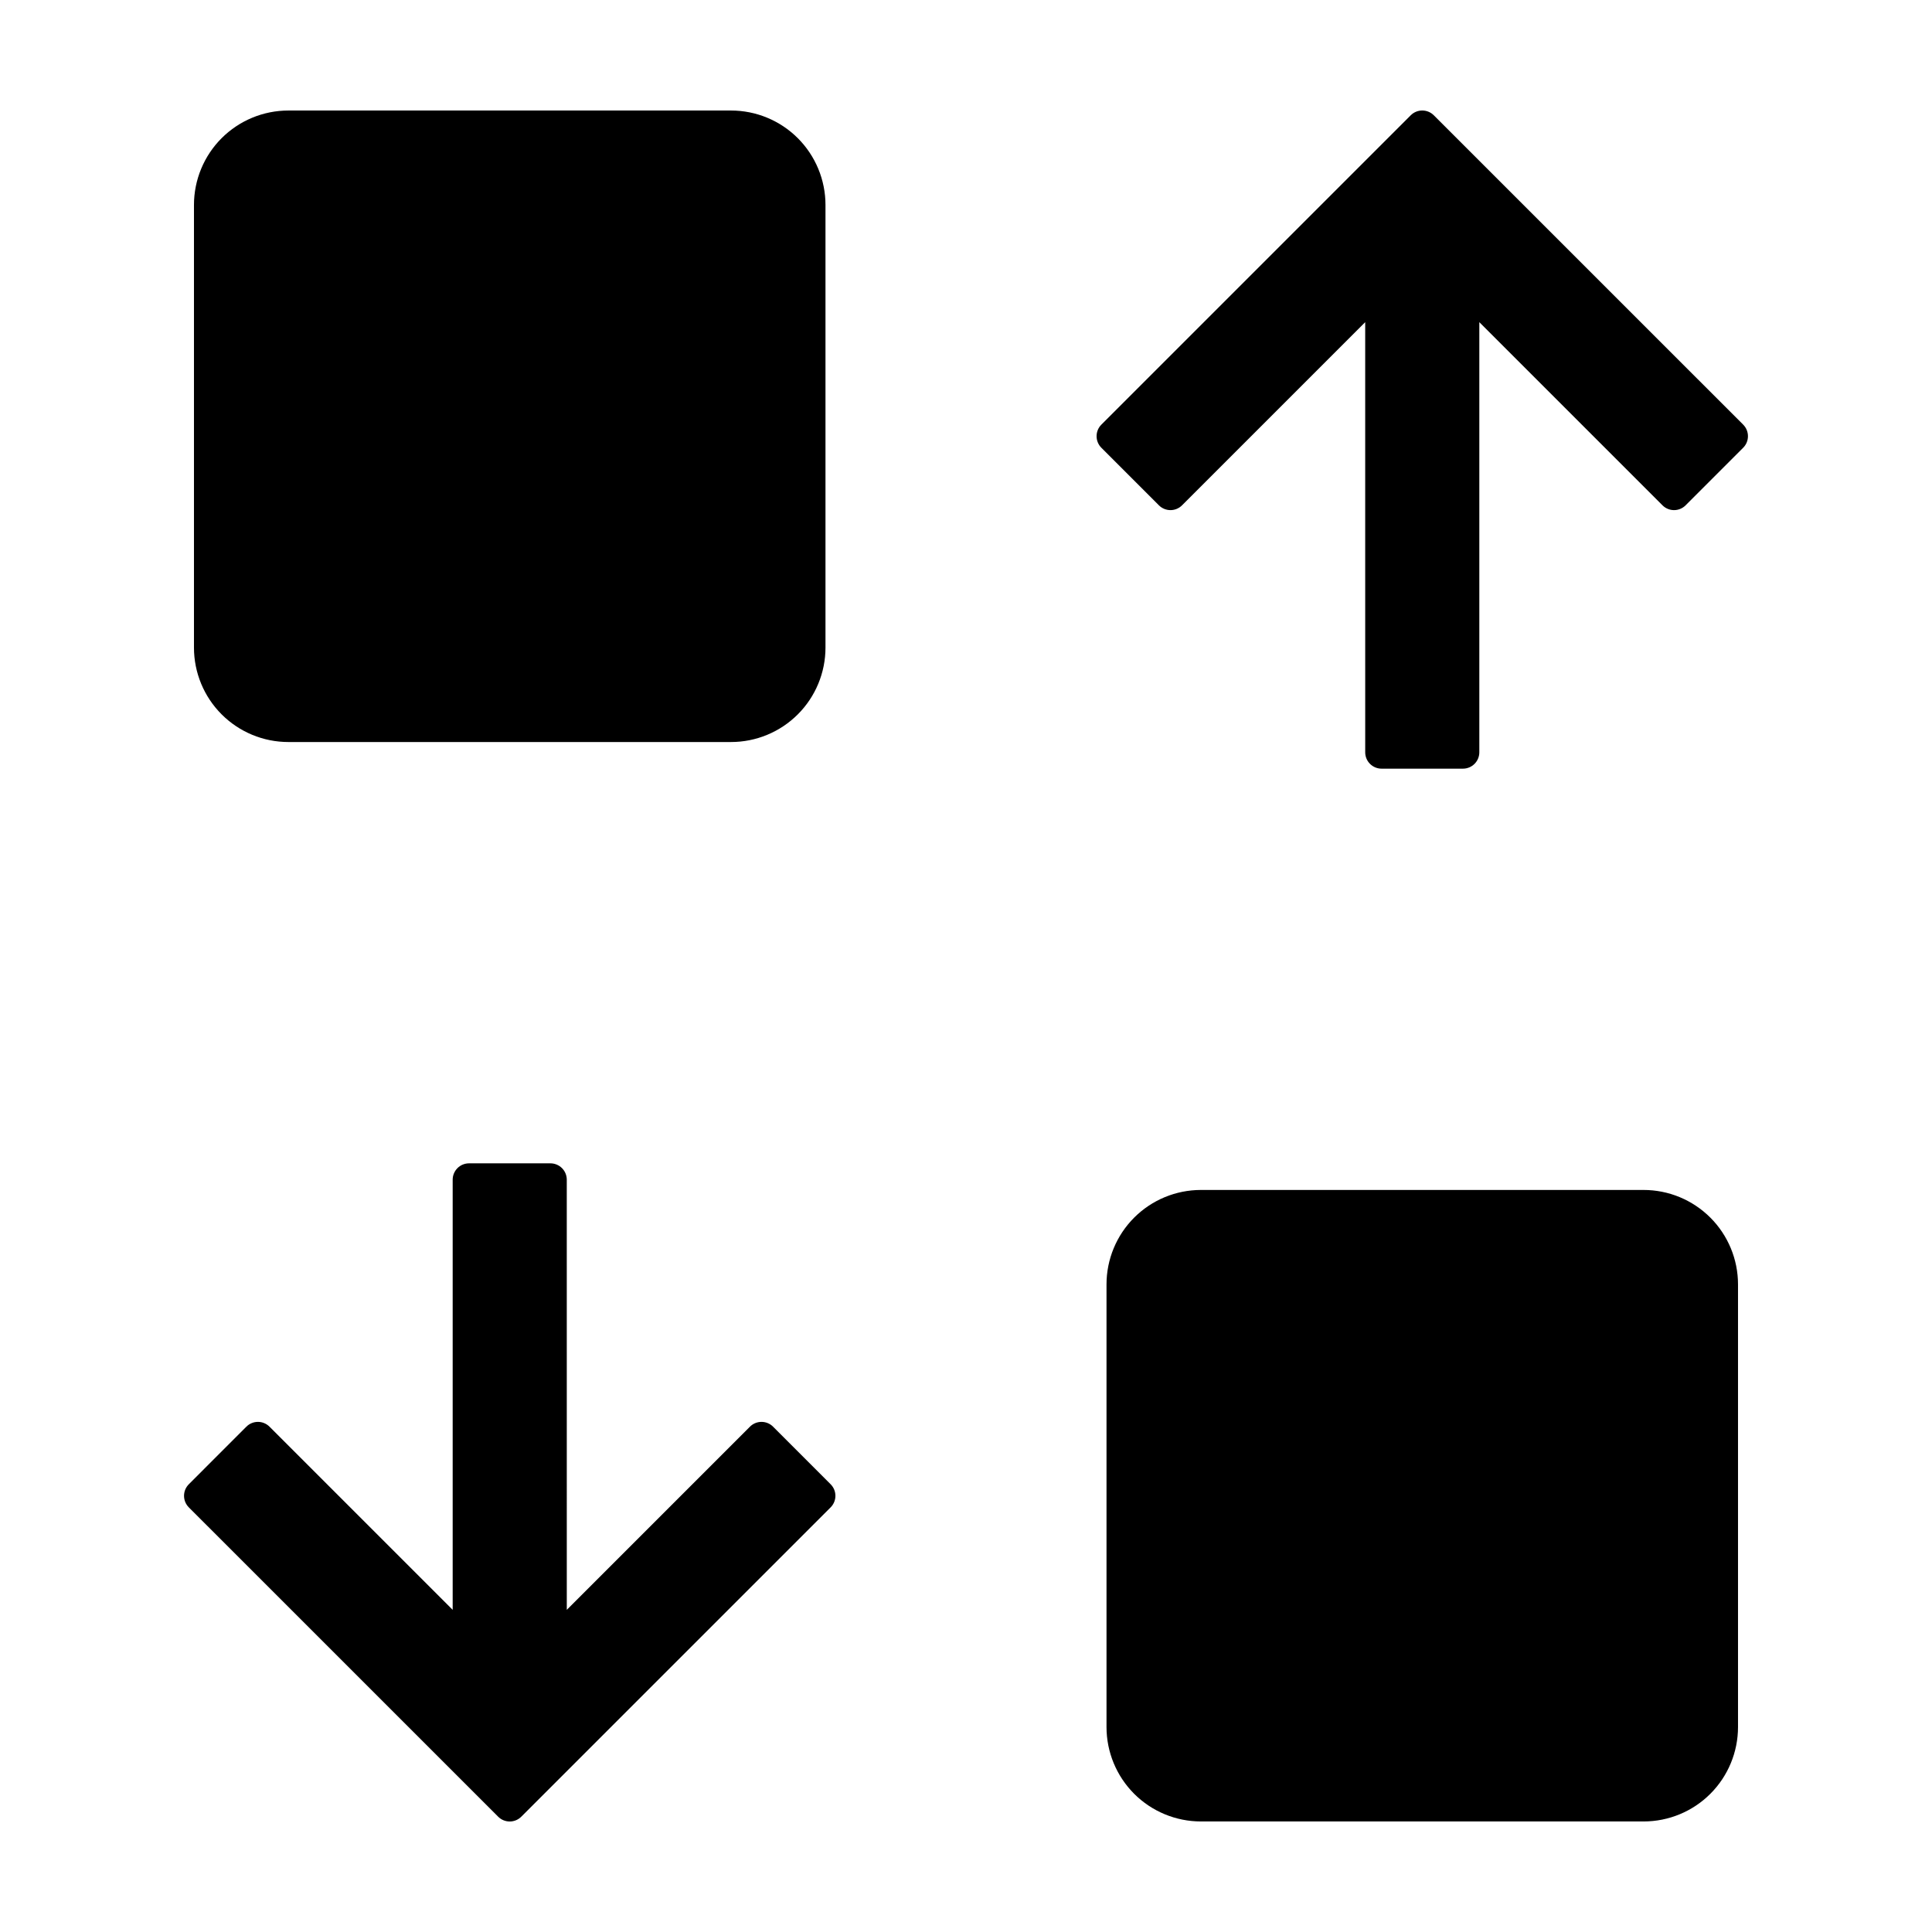 <?xml version="1.0" encoding="UTF-8"?>
<!-- Uploaded to: ICON Repo, www.svgrepo.com, Generator: ICON Repo Mixer Tools -->
<svg fill="#000000" width="800px" height="800px" version="1.1" viewBox="144 144 512 512" xmlns="http://www.w3.org/2000/svg">
 <g>
  <path d="m220.43 173.29h117.3c6.641 0 13.004 2.637 17.699 7.328 4.691 4.695 7.332 11.062 7.332 17.699v117.3c0 6.637-2.637 13.004-7.332 17.695-4.695 4.695-11.059 7.332-17.699 7.332h-117.3c-6.641 0-13.004-2.637-17.699-7.332-4.691-4.691-7.328-11.059-7.328-17.695v-117.3c0-6.637 2.637-13.004 7.328-17.699 4.695-4.691 11.059-7.328 17.699-7.328z"/>
  <path d="m194.04 543.47 81.977 81.973c1.691 1.695 4.438 1.695 6.129 0l81.977-81.973c1.695-1.695 1.695-4.438 0-6.129l-15.25-15.254v-0.004c-0.812-0.812-1.914-1.27-3.062-1.27-1.152 0-2.254 0.457-3.066 1.27l-48.539 48.539-0.004-113.99c0-1.148-0.457-2.254-1.27-3.066s-1.914-1.27-3.062-1.27h-21.57c-1.152 0-2.254 0.457-3.066 1.27s-1.27 1.918-1.27 3.066v113.99l-48.543-48.539c-0.812-0.812-1.914-1.27-3.062-1.27-1.152 0-2.254 0.457-3.066 1.27l-15.25 15.254v0.004c-1.695 1.691-1.695 4.434 0 6.129z"/>
  <path d="m462.26 459.35h117.3c6.641 0 13.004 2.637 17.699 7.332 4.695 4.691 7.332 11.059 7.332 17.695v117.3c0 6.641-2.637 13.004-7.332 17.699-4.691 4.691-11.059 7.328-17.695 7.328h-117.3c-6.637 0-13.004-2.637-17.699-7.328-4.691-4.695-7.328-11.059-7.328-17.699v-117.3c0-6.637 2.637-13.004 7.328-17.695 4.695-4.695 11.059-7.332 17.699-7.332z"/>
  <path d="m605.96 256.53-81.98-81.973c-1.691-1.695-4.438-1.695-6.129 0l-81.977 81.973c-1.691 1.695-1.691 4.438 0 6.133l15.25 15.254c0.812 0.812 1.914 1.27 3.066 1.27 1.148 0 2.25-0.457 3.062-1.27l48.539-48.539 0.004 113.99c0 1.152 0.457 2.254 1.27 3.066s1.914 1.27 3.066 1.27h21.57c1.148 0 2.25-0.457 3.062-1.27 0.816-0.812 1.273-1.914 1.273-3.066v-113.99l48.539 48.539c0.812 0.812 1.914 1.27 3.066 1.27 1.148 0 2.25-0.457 3.062-1.27l15.25-15.254h0.004c1.691-1.695 1.691-4.438 0-6.133z"/>
 </g>
</svg>